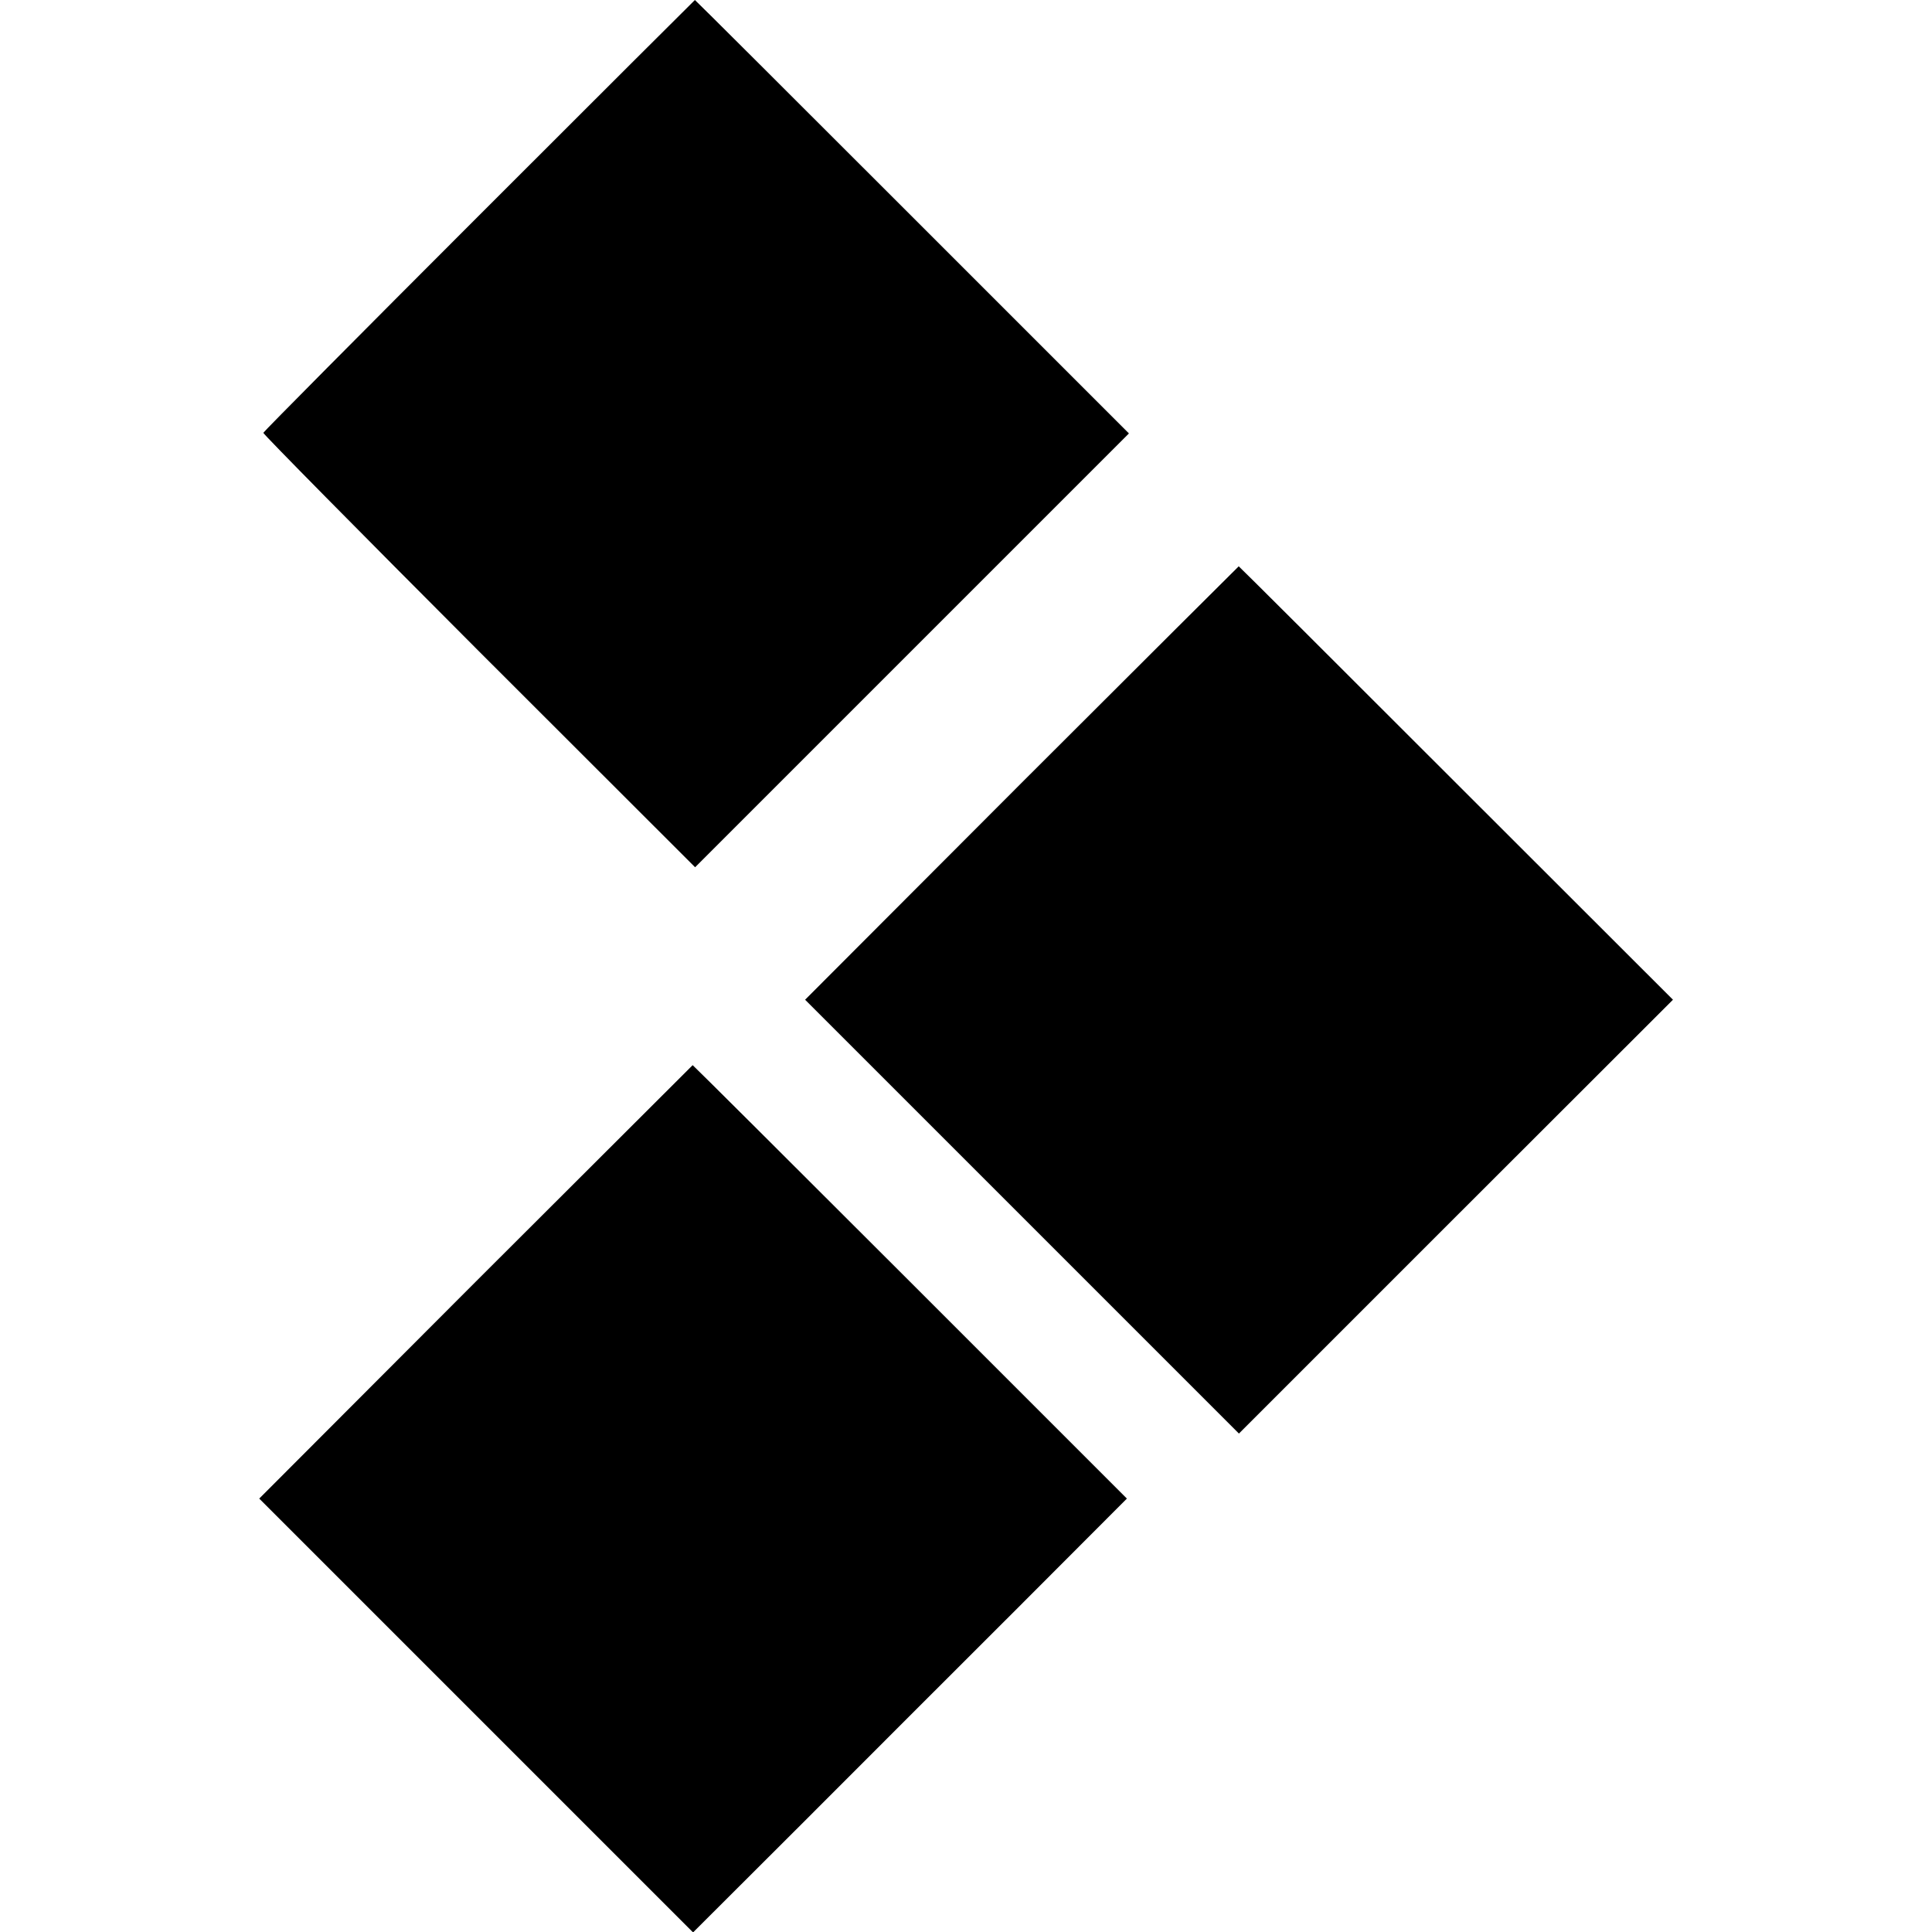 <?xml version="1.0" standalone="no"?>
<!DOCTYPE svg PUBLIC "-//W3C//DTD SVG 20010904//EN"
 "http://www.w3.org/TR/2001/REC-SVG-20010904/DTD/svg10.dtd">
<svg version="1.0" xmlns="http://www.w3.org/2000/svg"
 width="945pt" height="945pt" viewBox="0 0 945 945"
 preserveAspectRatio="xMidYMid meet">
<g transform="translate(0,945) scale(0.1,-0.1)"
fill="#000000" stroke="none">
<path d="M2343 8396 c-579 -579 -1053 -1057 -1055 -1063 -2 -5 473 -486 1054
-1068 l1058 -1057 1061 1061 1061 1061 -1060 1060 c-583 583 -1061 1060 -1063
1060 -2 -1 -477 -475 -1056 -1054z"/>
<path d="M4996 5620 l-1058 -1060 1061 -1061 1061 -1061 1061 1061 1062 1061
-1061 1060 c-583 583 -1061 1060 -1063 1060 -2 -1 -480 -478 -1063 -1060z"/>
<path d="M2326 3180 l-1058 -1060 1061 -1061 1061 -1061 529 528 c291 291 768
769 1061 1061 l532 533 -1060 1060 c-583 583 -1062 1060 -1064 1060 -1 -1
-479 -478 -1062 -1060z"/>
</g>
</svg>

